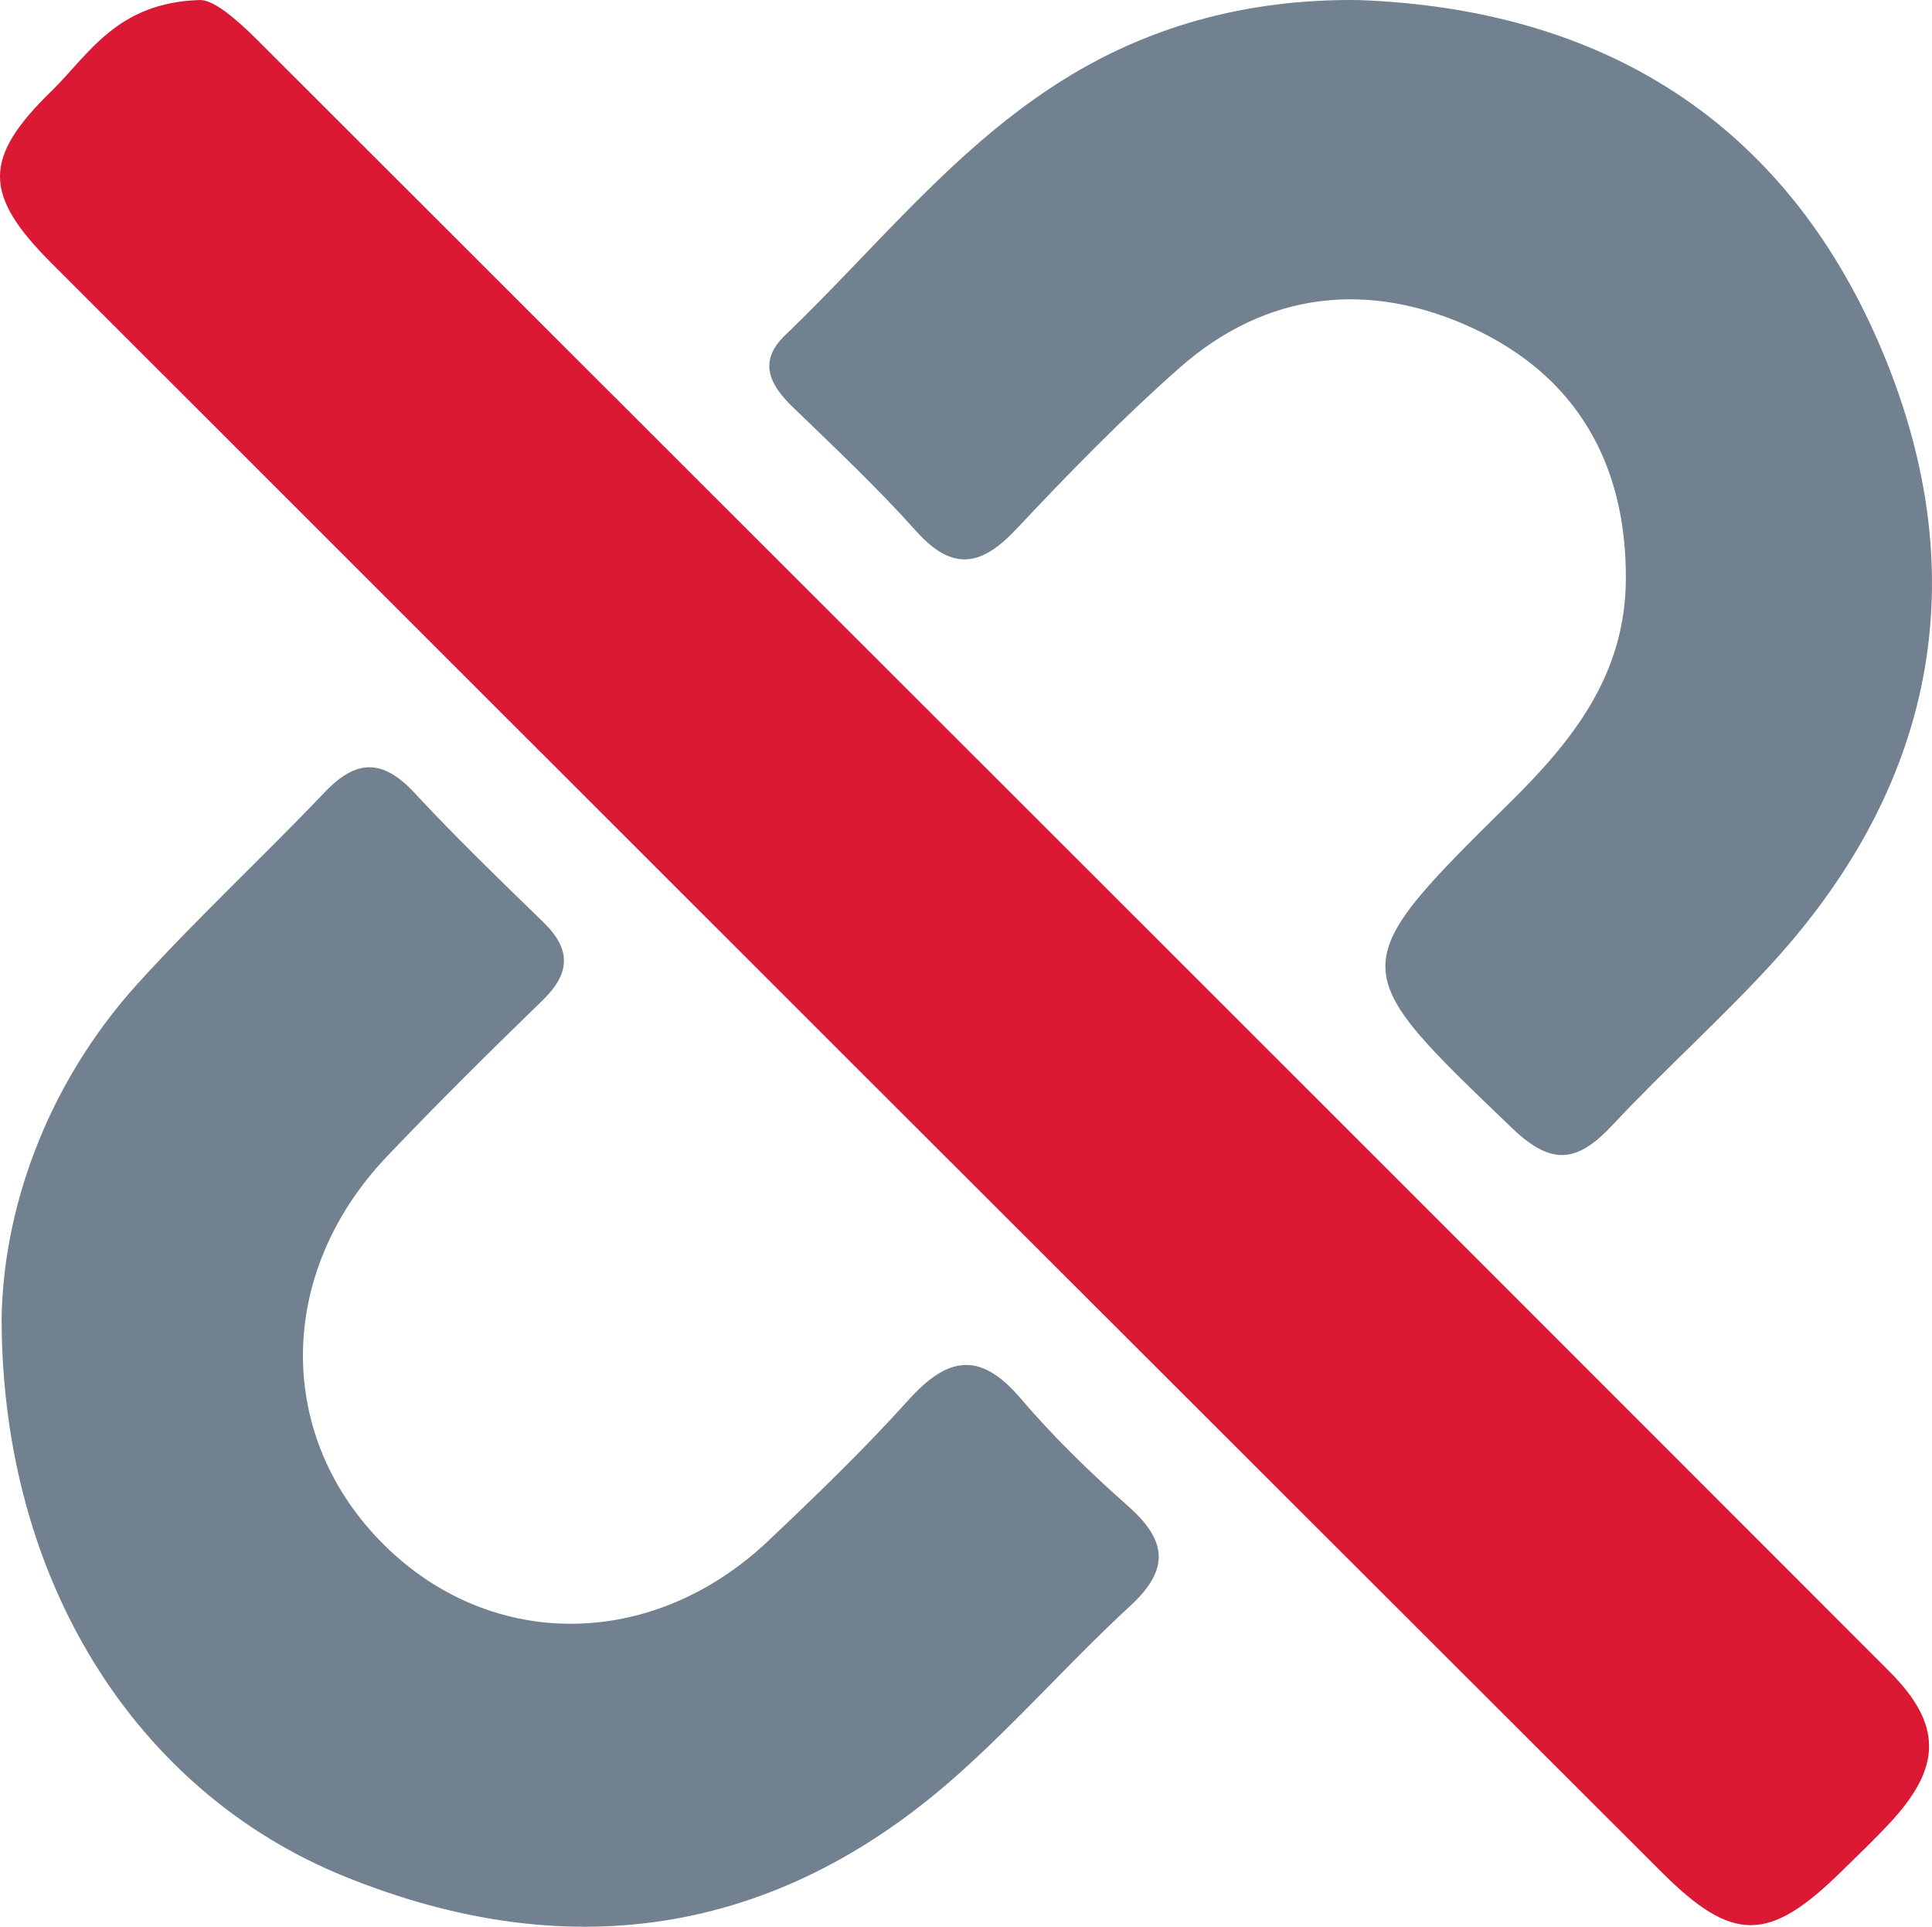 <?xml version="1.0" encoding="UTF-8" standalone="no"?>
<svg
   xmlns:dc="http://purl.org/dc/elements/1.1/"
   xmlns:cc="http://creativecommons.org/ns#"
   xmlns:rdf="http://www.w3.org/1999/02/22-rdf-syntax-ns#"
   xmlns:svg="http://www.w3.org/2000/svg"
   xmlns="http://www.w3.org/2000/svg"
   xmlns:sodipodi="http://sodipodi.sourceforge.net/DTD/sodipodi-0.dtd"
   xmlns:inkscape="http://www.inkscape.org/namespaces/inkscape"
   version="1.1"
   id="Layer_1"
   x="0px"
   y="0px"
   viewBox="0 0 126.323 125.952"
   xml:space="preserve"
   sodipodi:docname="zero-dependencies.svg"
   inkscape:version="1.0.2 (e86c870879, 2021-01-15, custom)"
   width="126.323"
   height="125.952"><defs
   id="defs913">
	
	
	
	

	
	
	
	
	
	
	
	
	
	
	
	
	
	
	

	
	
	
	
	
	
	
	
	
	
	
	
	
	
	
	
</defs><sodipodi:namedview
   pagecolor="#ffffff"
   bordercolor="#666666"
   borderopacity="1"
   objecttolerance="10"
   gridtolerance="10"
   guidetolerance="10"
   inkscape:pageopacity="0"
   inkscape:pageshadow="2"
   inkscape:window-width="1600"
   inkscape:window-height="1137"
   id="namedview911"
   showgrid="false"
   inkscape:zoom="1.615989"
   inkscape:cx="44.344429"
   inkscape:cy="120.24006"
   inkscape:window-x="3832"
   inkscape:window-y="577"
   inkscape:window-maximized="1"
   inkscape:current-layer="Layer_1"
   inkscape:document-rotation="0" />
<style
   type="text/css"
   id="style898">
	.st0{fill:#F6F5F5;}
	.st1{fill:#810204;}
	.st2{fill:#820404;}
	.st3{fill:#820303;}
</style>
<path
   class="st1"
   d="m 13.036,0.003 c 0.89,-0.06 2.4,1.22 3.84,2.66 35.56,35.53 71.14,71.05 106.67,106.61 3.51,3.52 3.39,6.28 -0.01,9.93 -1.02,1.09 -2.11,2.13 -3.18,3.18 -4.7,4.6 -7.06,4.64 -11.7,0.01 C 73.546,87.343 38.456,52.283 3.376,17.213 c -4.48,-4.48 -4.53,-6.87 0.02,-11.29 2.42,-2.37 4.24,-5.75 9.64,-5.92 z"
   id="path902"
   style="fill:#dc1935;fill-opacity:1" /><path
   class="st2"
   d="m 0.106,86.223 c 0.09,-6.89 2.74,-15.14 8.94,-21.97 3.91,-4.3 8.19,-8.27 12.2,-12.48 2.06,-2.16 3.79,-2.16 5.84,0.04 2.71,2.92 5.59,5.7 8.45,8.48 1.81,1.76 1.77,3.32 -0.04,5.08 -3.46,3.36 -6.89,6.75 -10.21,10.24 -7.28,7.66 -7.29,18.39 -0.11,25.44 7.03,6.9 17.55,6.79 25.06,-0.33 3.14,-2.97 6.26,-5.98 9.15,-9.19 2.54,-2.82 4.66,-3.26 7.31,-0.16 2.15,2.52 4.55,4.86 7.04,7.06 2.54,2.24 2.8,4.12 0.17,6.54 -3.91,3.6 -7.43,7.63 -11.41,11.15 -11.88,10.52 -25.47,12.41 -39.92,6.56 -13.71,-5.54 -22.45,-19.38 -22.47,-36.46 z"
   id="path904"
   style="fill:#718190;fill-opacity:1" /><path
   class="st3"
   d="m 88.796,0.003 c 15.95,0.57 27.83,7.94 34.11,22.56 6.26,14.56 3.9,28.37 -6.94,40.3 -3.36,3.69 -7.11,7.02 -10.52,10.67 -2.24,2.39 -3.91,2.77 -6.55,0.24 -10.99,-10.53 -11.12,-10.5 -0.16,-21.32 4.15,-4.09 7.54,-8.38 7.57,-14.6 0.04,-7.62 -3.3,-13.31 -10.07,-16.43 -6.69,-3.08 -13.41,-2.41 -19.11,2.62 -3.74,3.3 -7.24,6.89 -10.66,10.53 -2.29,2.44 -4.17,2.82 -6.57,0.14 -2.55,-2.85 -5.35,-5.48 -8.1,-8.14 -1.52,-1.48 -2.22,-2.98 -0.45,-4.67 5.76,-5.52 10.77,-11.87 17.54,-16.28 6,-3.93 12.68,-5.7 19.91,-5.62 z"
   id="path906"
   style="fill:#718190;fill-opacity:1" />
<style
   type="text/css"
   id="style2035">
	.st0{fill:#F2F7FE;}
	.st1{fill:#2263AF;}
	.st2{fill:#FAB029;}
	.st3{fill:#80AEDC;}
</style><style
   type="text/css"
   id="style2151">
	.st0{fill:#F2F7FE;}
	.st1{fill:#80AEDC;}
	.st2{fill:#FAAF28;}
	.st3{fill:#2264AF;}
</style><style
   type="text/css"
   id="style2261">
	.st0{fill:#232323;}
	.st1{fill:#CCB215;}
	.st2{fill:#FFFFFF;}
</style><style
   type="text/css"
   id="style2408">
	.st0{fill:#232323;}
	.st1{fill:#CCB215;}
	.st2{fill:#FFFFFF;}
</style></svg>
